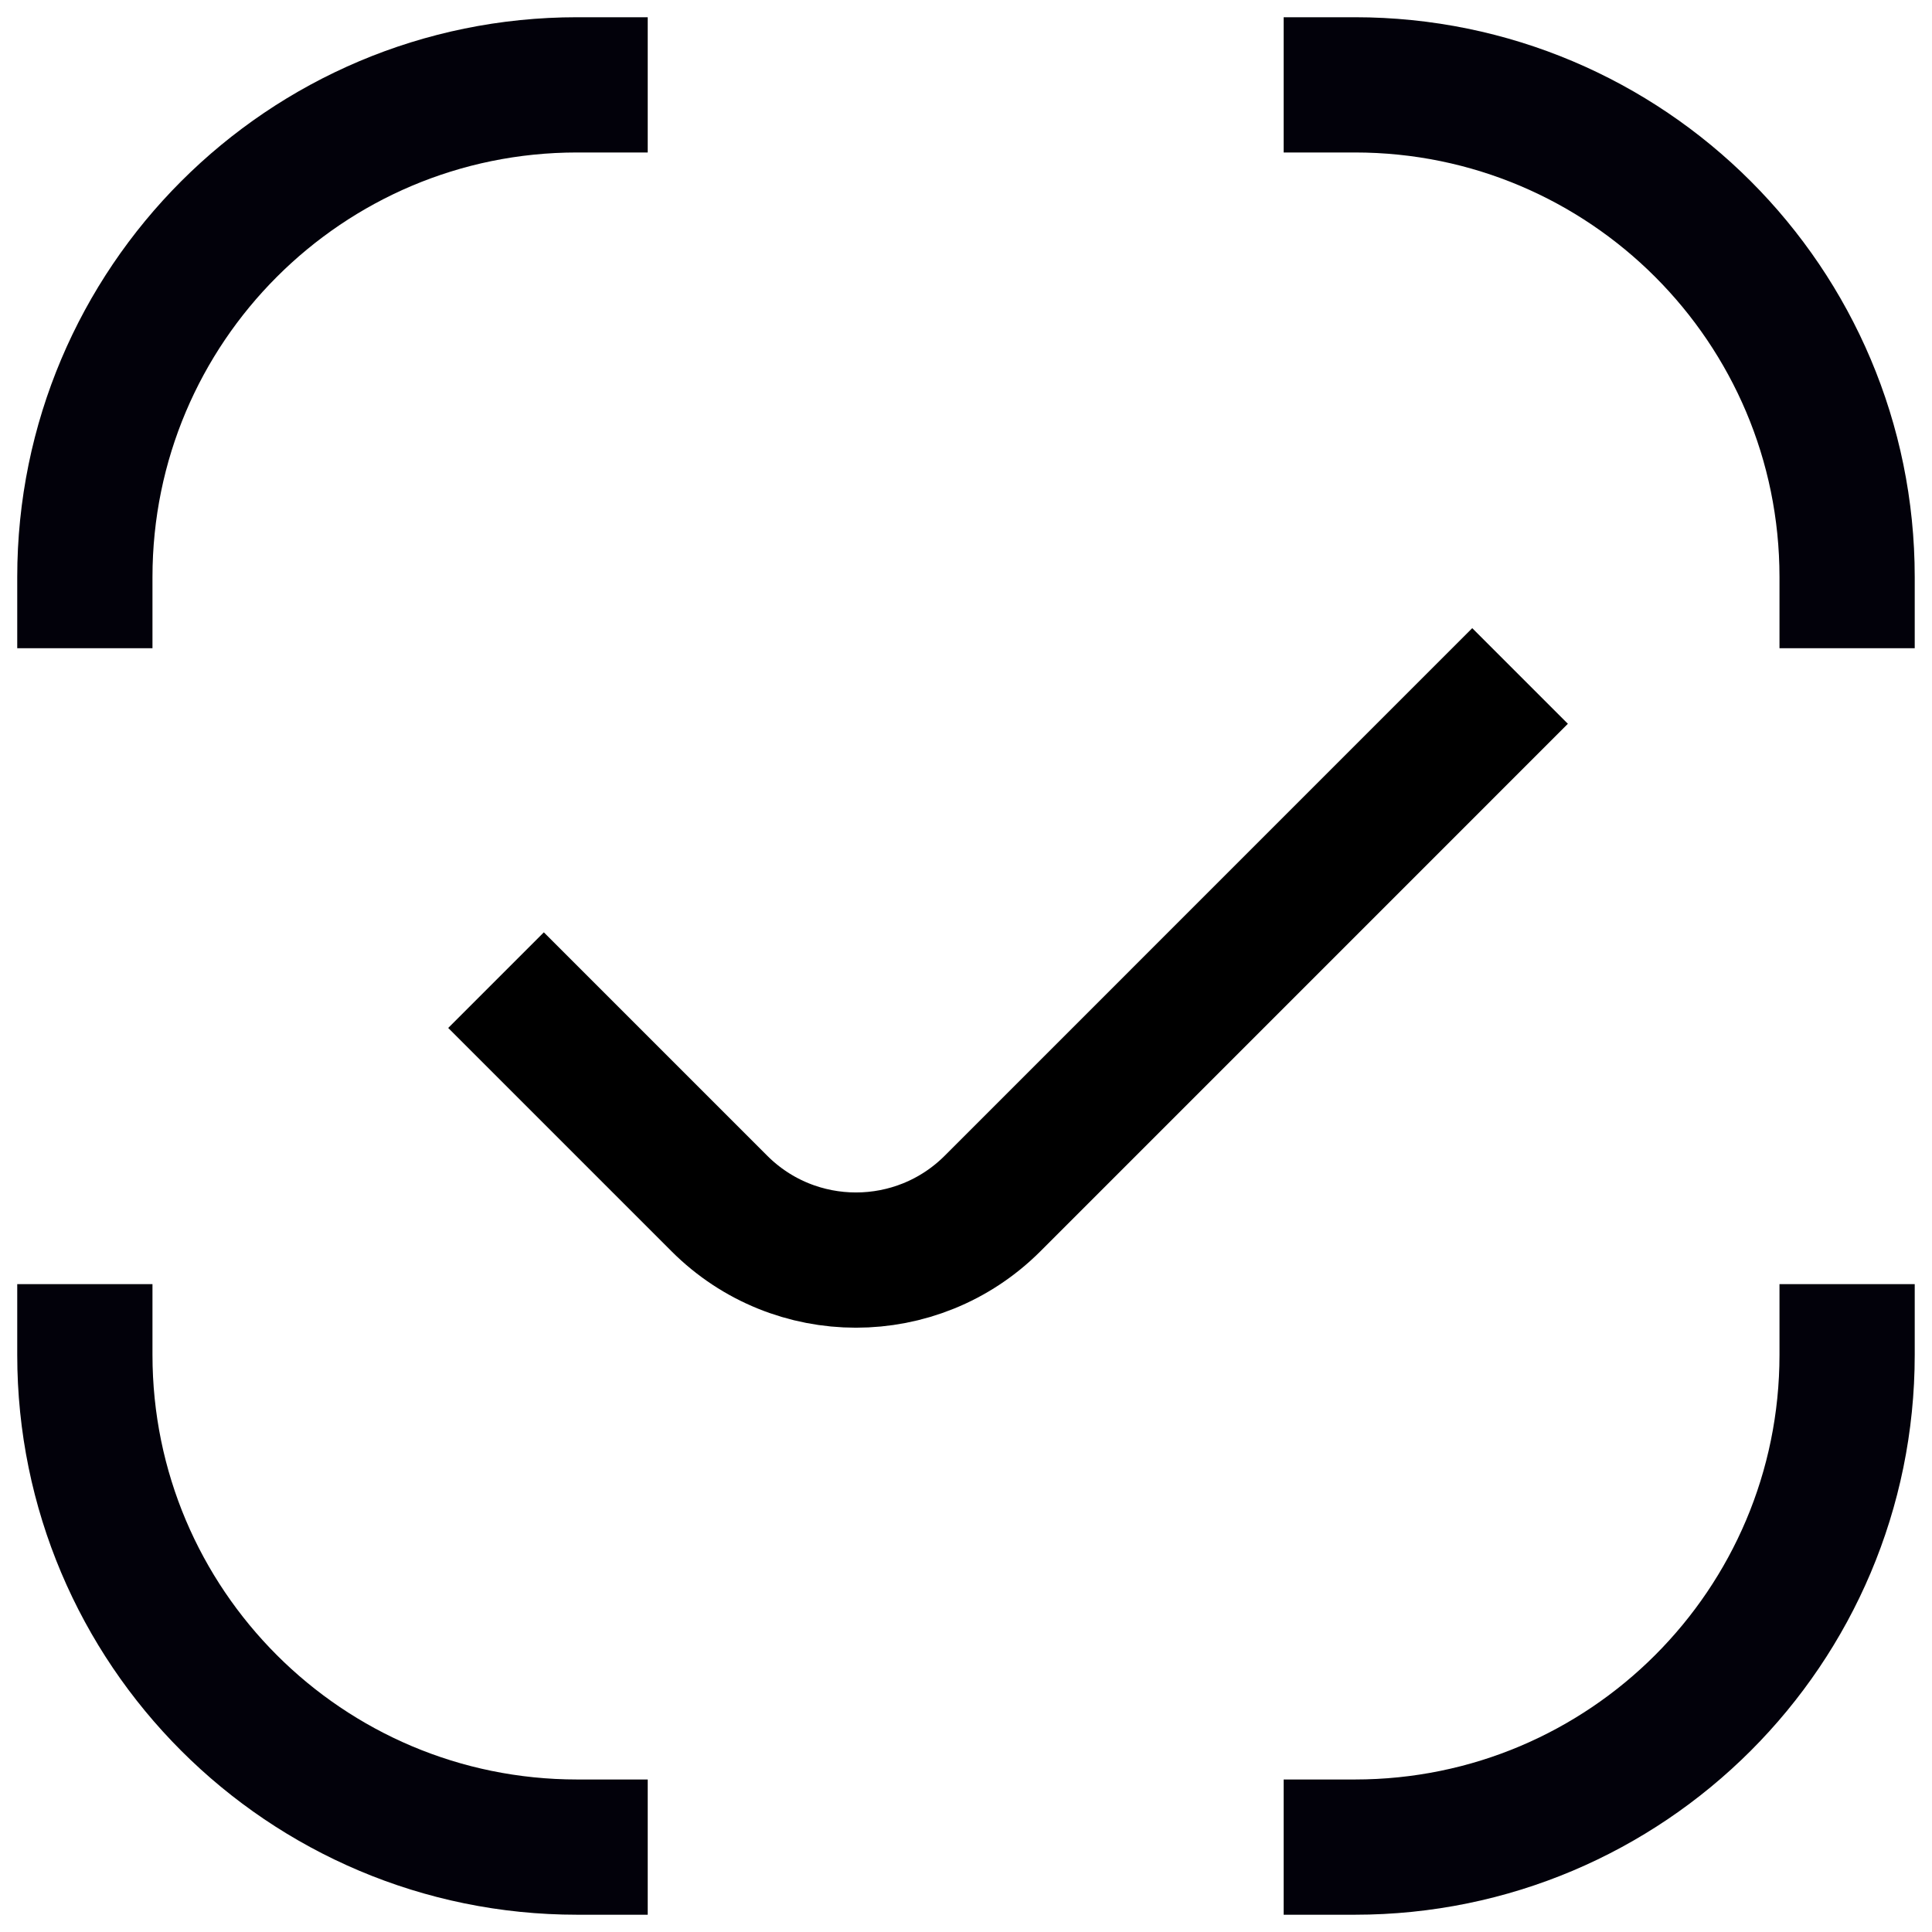 <svg width="50" height="50" viewBox="0 0 50 50" fill="none" xmlns="http://www.w3.org/2000/svg">
<g clip-path="url(#clip0_1168_22274)">
<path d="M16.763 2.196H14.936C7.9 2.196 2.196 7.9 2.196 14.936V16.776M33.221 2.196H35.063C42.099 2.196 47.803 7.9 47.803 14.936V16.776M47.803 33.234V35.063C47.803 42.1 42.099 47.803 35.063 47.803H33.221M2.196 33.234V35.063C2.196 42.1 7.9 47.803 14.936 47.803H16.763" stroke="#02010A" stroke-width="3.5"/>
<path d="M12.837 25.366L18.617 31.146C20.569 33.099 23.735 33.099 25.688 31.146L39.339 17.494" stroke="black" stroke-width="3.5"/>
</g>
<defs>
<clipPath id="clip0_1168_22274">
<rect width="50" height="50" fill="white"/>
</clipPath>
</defs>
</svg>

